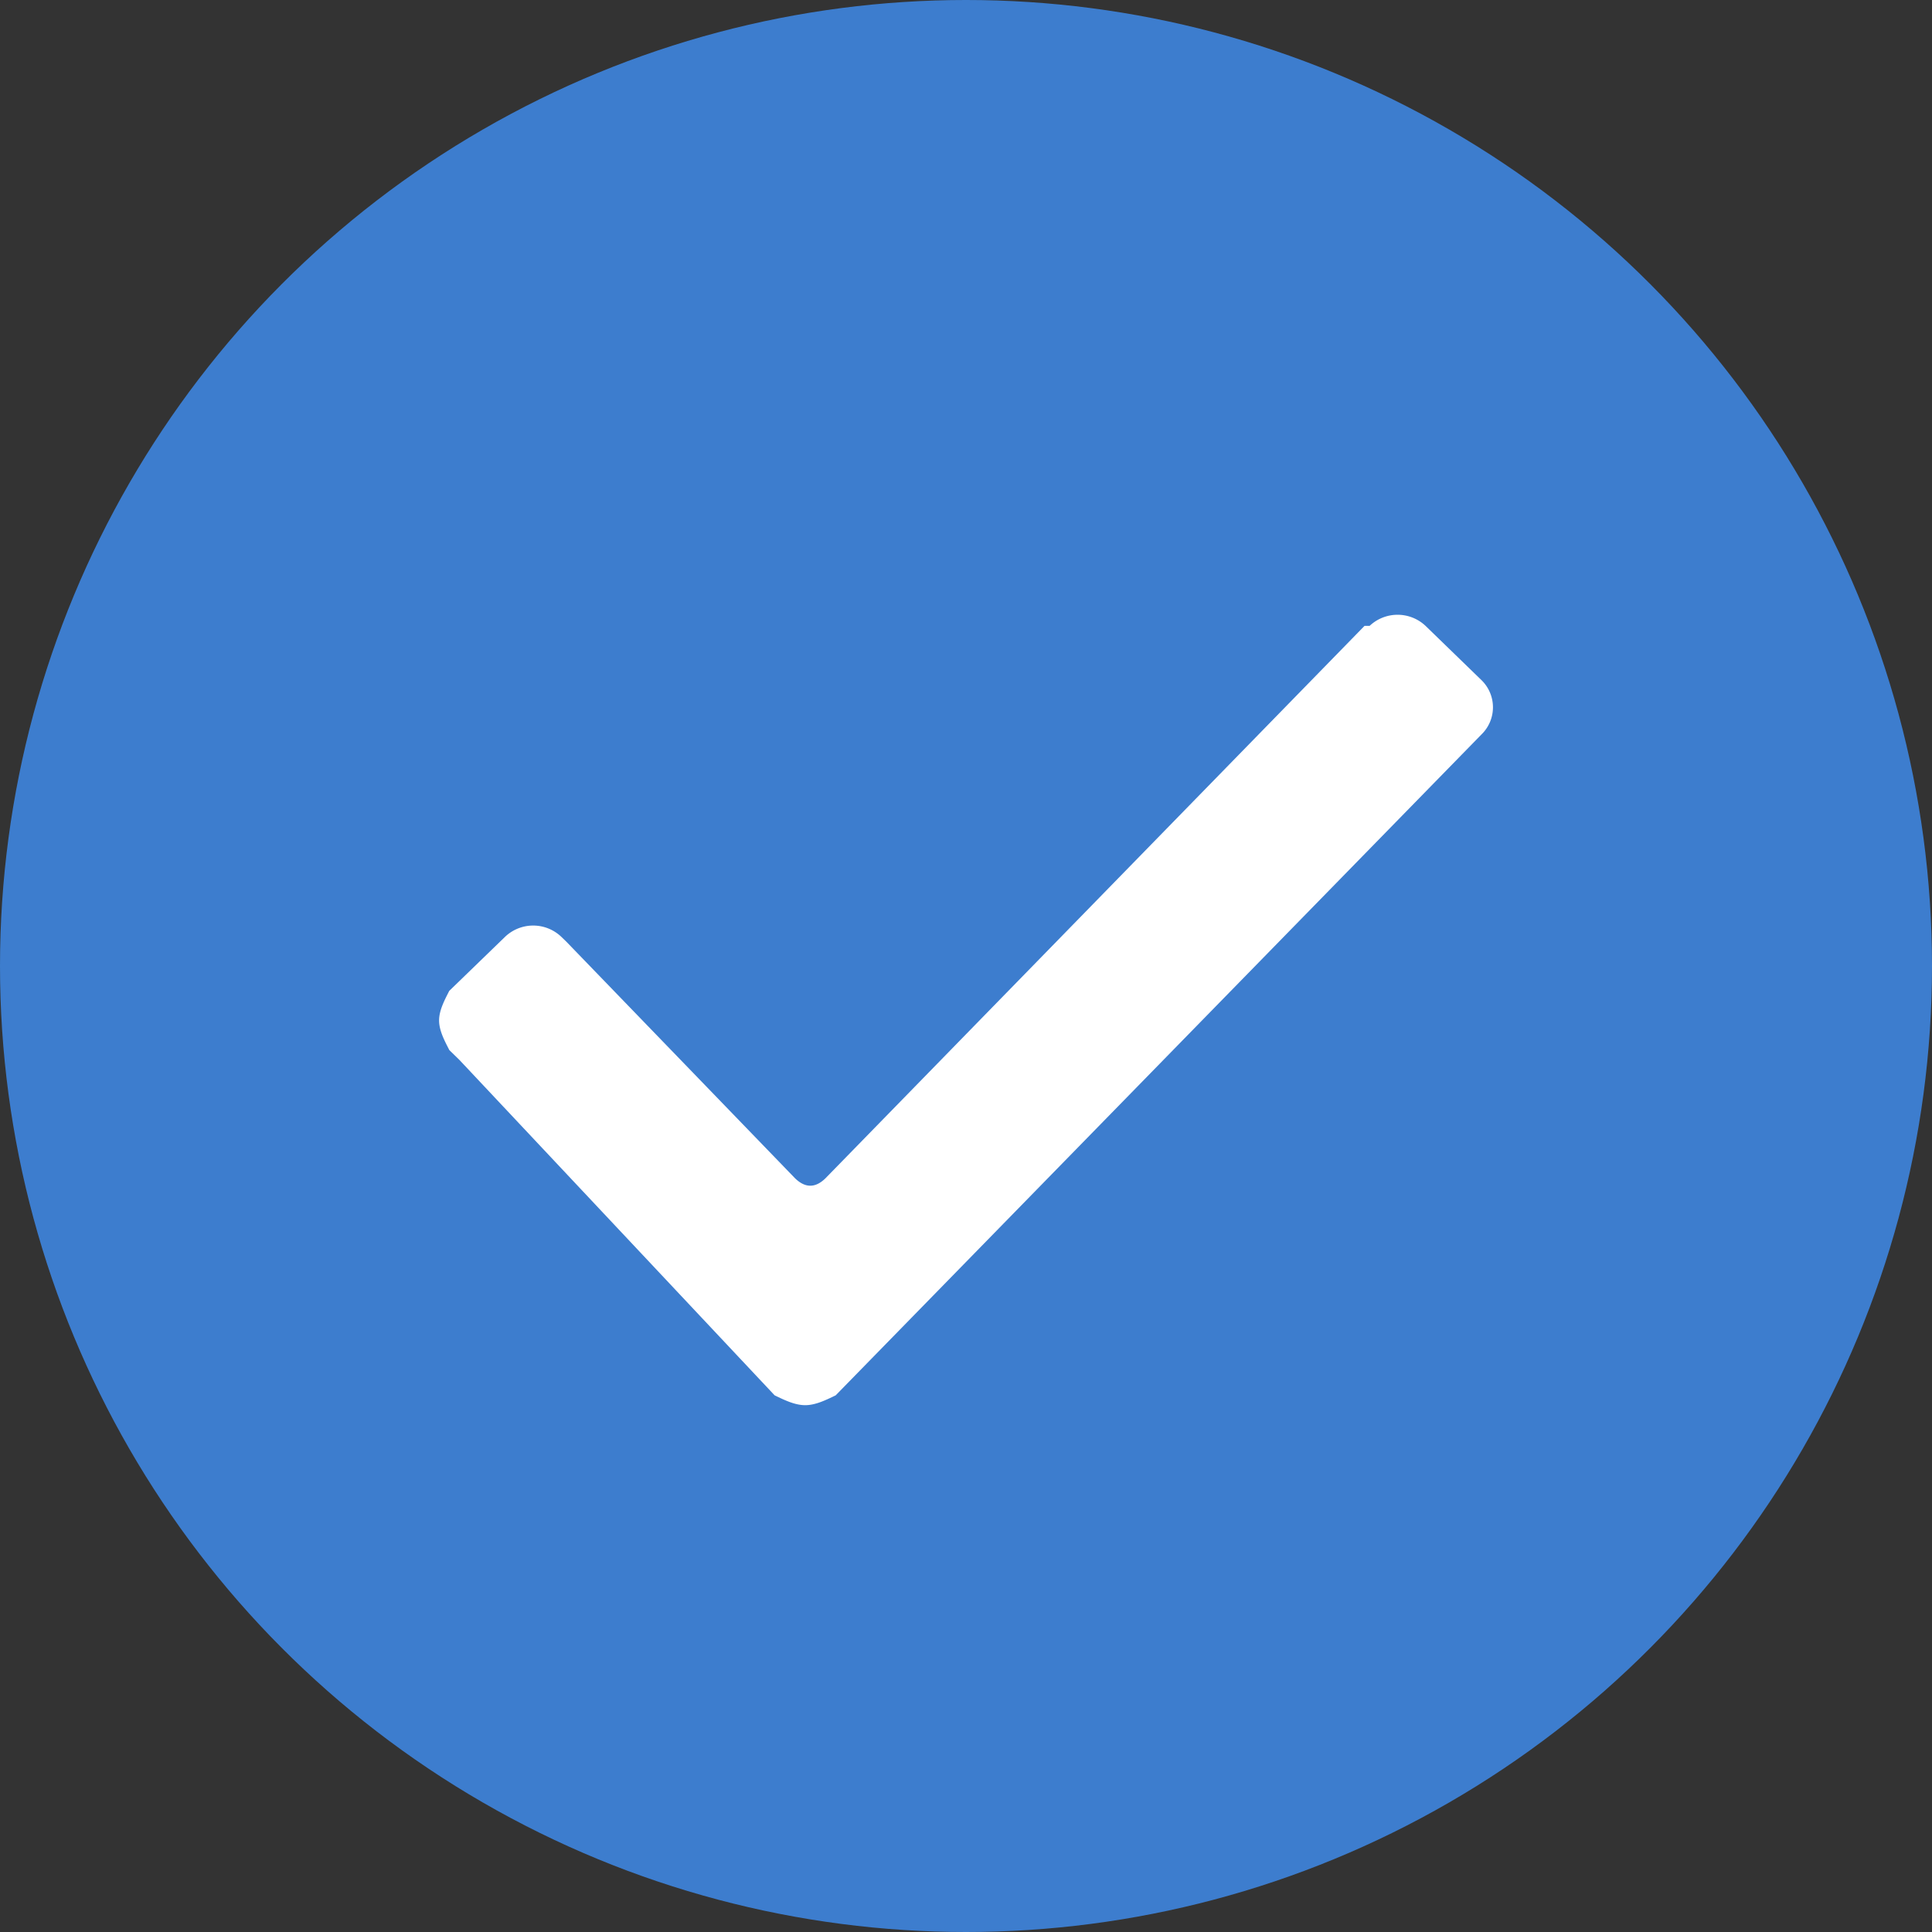 <svg width="22" height="22" xmlns="http://www.w3.org/2000/svg">
 <rect width="100%" height="100%" fill="#333333" stroke="none"/>
 <g>
  <title>background</title>
  <rect x="-1" y="-1" width="24" height="24" id="canvas_background" fill="none"/>
 </g>

 <g>
  <title>Layer 1</title>
  <circle cx="11" cy="11" r="11" fill="#3D7DCE" id="svg_1"/>
  <path d="m5.116,11.956c-0.058,-0.112 -0.116,-0.224 -0.116,-0.336c0,-0.112 0.058,-0.224 0.116,-0.337l0.637,-0.617a0.464,0.464 0 0 1 0.637,0l0.058,0.056l2.605,2.695c0.116,0.113 0.232,0.113 0.347,0l6.138,-6.29l0.058,0a0.464,0.464 0 0 1 0.637,0l0.637,0.618a0.431,0.431 0 0 1 0,0.618l-7.354,7.526c-0.116,0.056 -0.231,0.112 -0.347,0.112c-0.116,0 -0.232,-0.056 -0.348,-0.112l-3.59,-3.82l-0.115,-0.112l0,-0.001z" fill="#ffffff" id="svg_2"/>
 </g>
</svg>